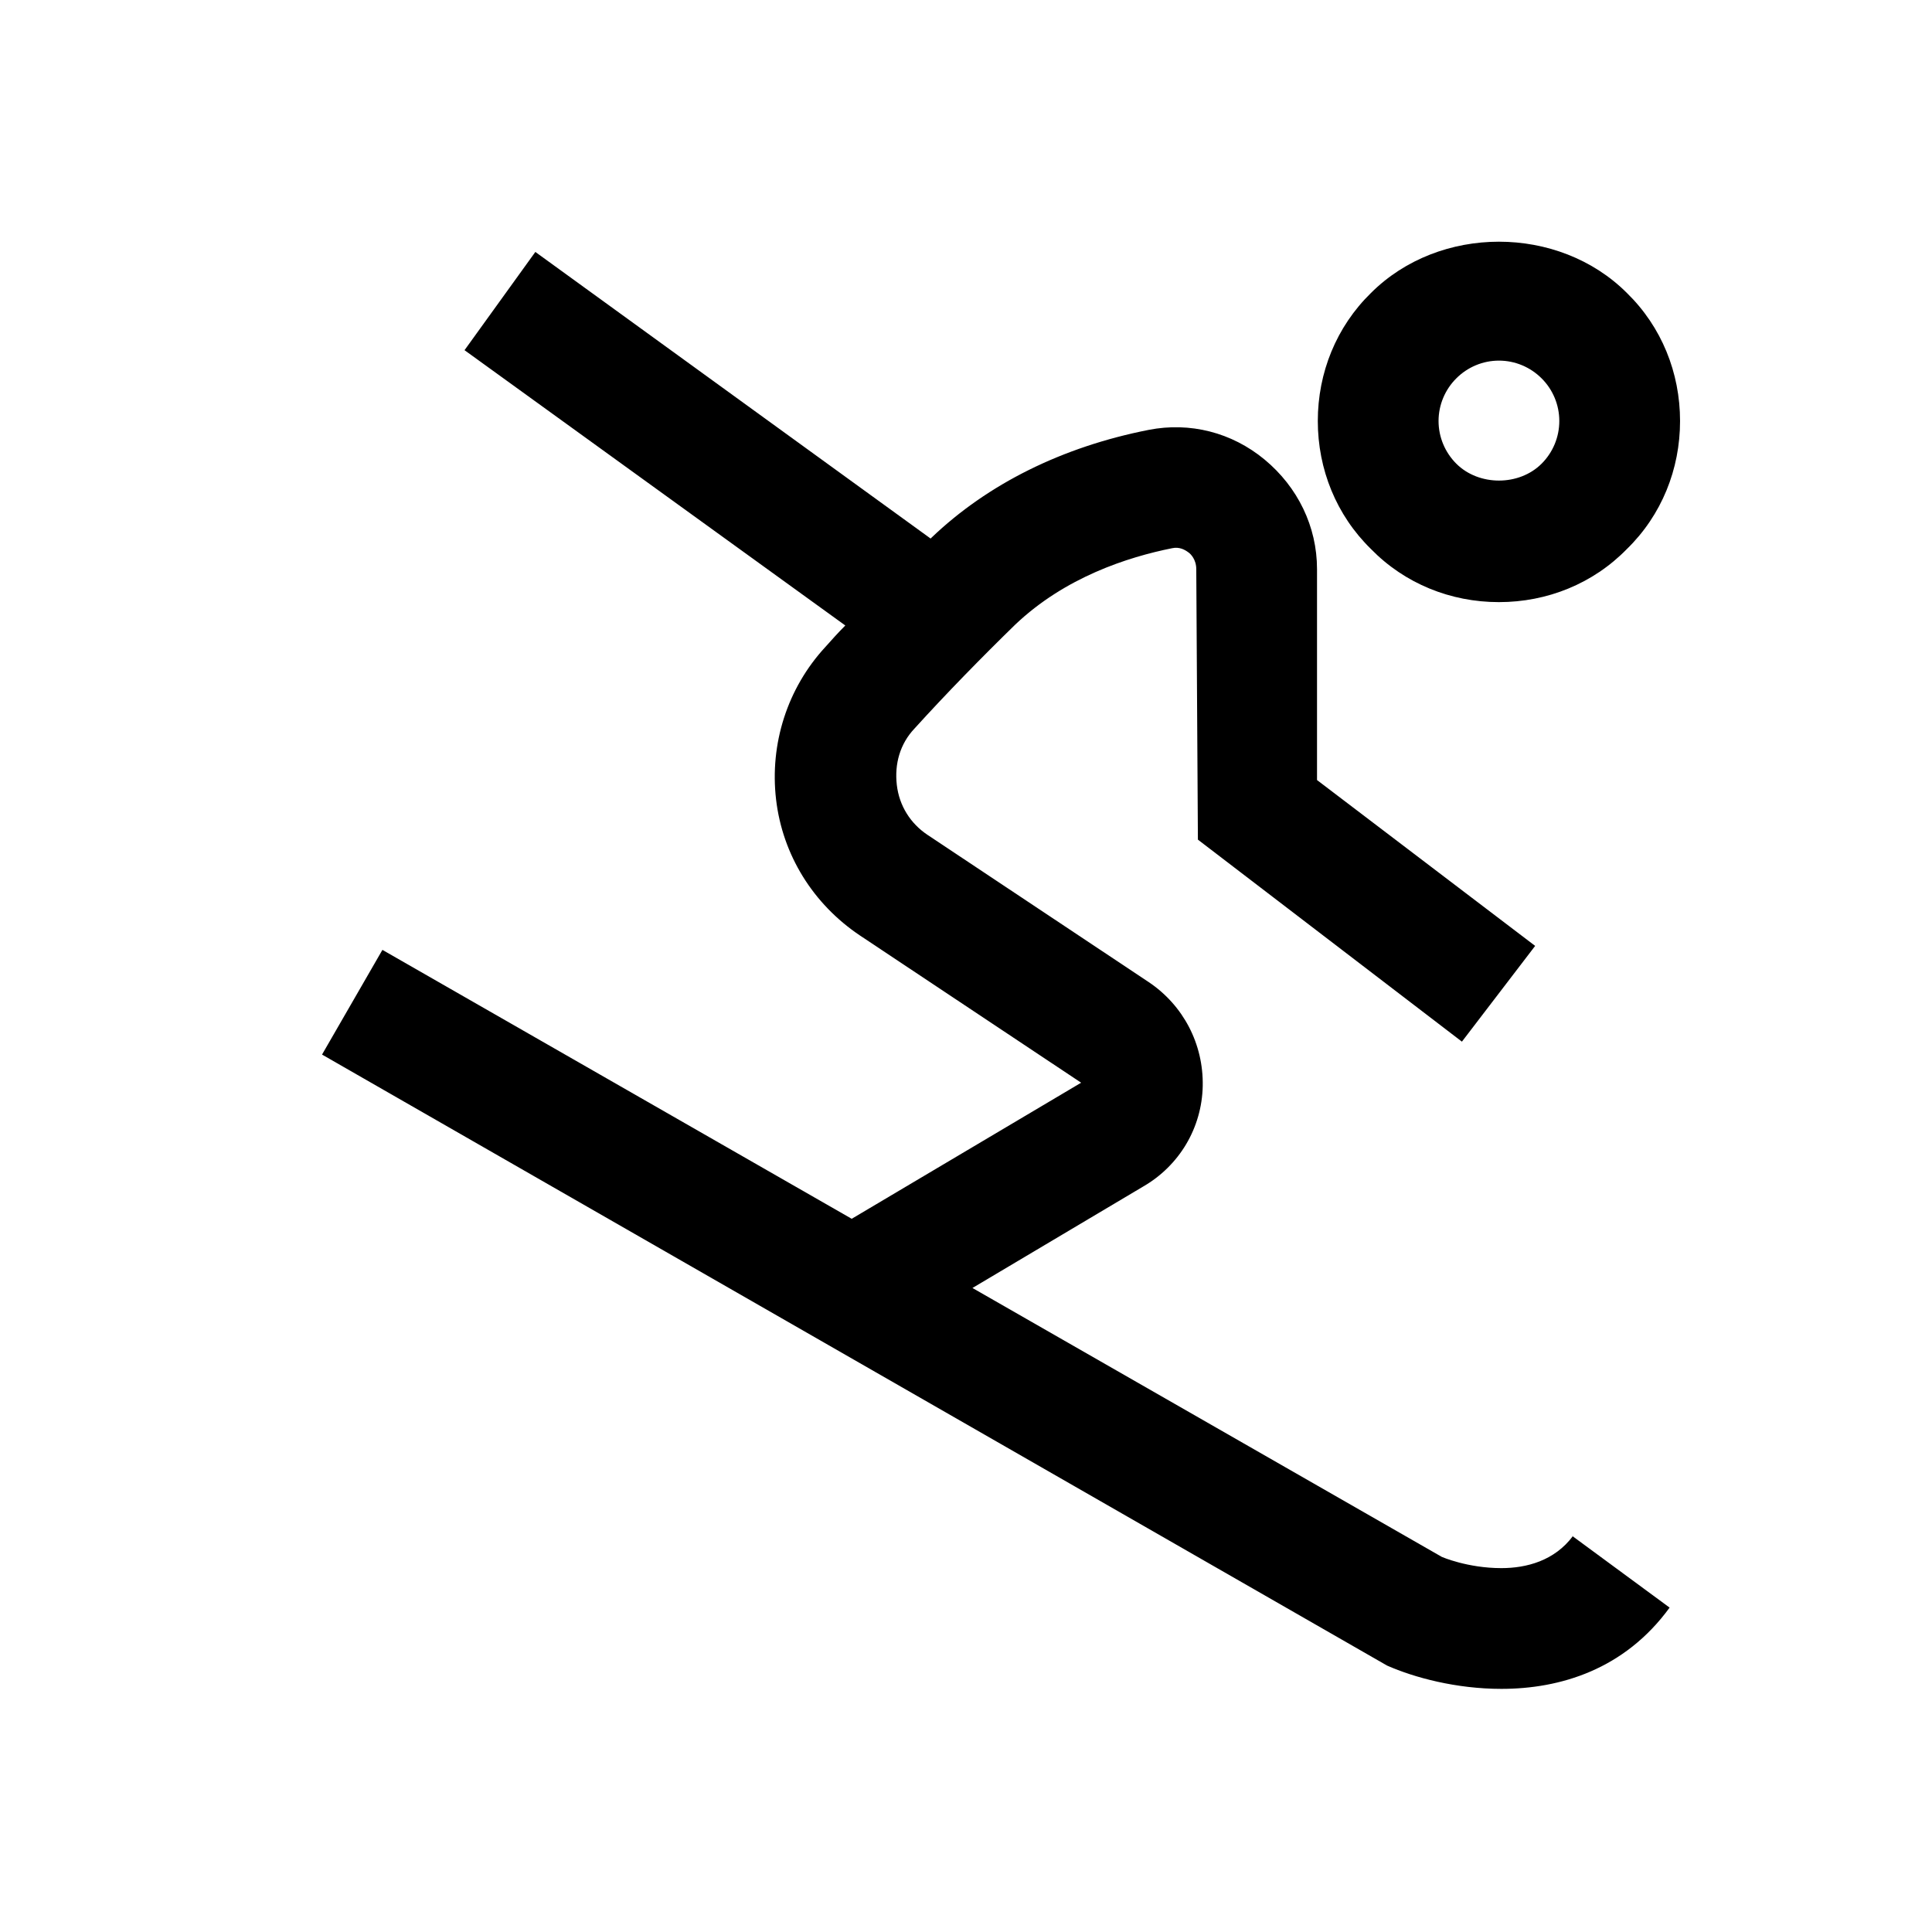 <svg width="32" height="32" viewBox="0 0 32 32" xmlns="http://www.w3.org/2000/svg">
	<path
		d="M24.827 9.973C25.627 9.973 26.387 9.667 26.947 9.093C27.521 8.533 27.827 7.773 27.827 6.973C27.827 6.173 27.521 5.413 26.947 4.853C25.814 3.72 23.841 3.72 22.707 4.853C22.134 5.413 21.827 6.173 21.827 6.973C21.827 7.773 22.134 8.533 22.707 9.093C23.267 9.667 24.027 9.973 24.827 9.973ZM24.121 6.267C24.307 6.08 24.561 5.973 24.827 5.973C25.094 5.973 25.347 6.08 25.534 6.267C25.721 6.453 25.827 6.707 25.827 6.973C25.827 7.24 25.721 7.493 25.534 7.68C25.161 8.053 24.494 8.053 24.121 7.68C23.934 7.493 23.827 7.24 23.827 6.973C23.827 6.707 23.934 6.453 24.121 6.267ZM26.041 25.44L27.654 26.627C26.907 27.653 25.841 27.973 24.867 27.973C24.121 27.973 23.427 27.787 22.974 27.587L5.334 17.467L6.334 15.733L14.107 20.187L17.907 17.933L14.241 15.493C13.467 14.973 12.961 14.16 12.854 13.24C12.747 12.32 13.041 11.4 13.667 10.72C13.774 10.6 13.881 10.48 14.001 10.36L7.694 5.8L8.867 4.173L15.414 8.92C15.414 8.92 15.414 8.92 15.427 8.907C16.361 8.013 17.601 7.4 19.027 7.12C19.707 6.987 20.401 7.16 20.947 7.613C21.494 8.067 21.814 8.72 21.814 9.427V12.92L25.427 15.667L24.214 17.253L19.841 13.907L19.814 9.427C19.814 9.267 19.721 9.173 19.681 9.147C19.627 9.107 19.534 9.053 19.414 9.08C18.681 9.227 17.641 9.56 16.814 10.347C16.267 10.88 15.667 11.493 15.147 12.067C14.907 12.32 14.814 12.653 14.854 13C14.894 13.347 15.081 13.64 15.361 13.827L19.027 16.267C19.601 16.653 19.934 17.293 19.921 17.987C19.907 18.68 19.534 19.307 18.934 19.653L16.107 21.333L23.881 25.787C23.881 25.787 24.307 25.973 24.867 25.973C25.281 25.973 25.747 25.853 26.054 25.44H26.041Z" />
</svg>